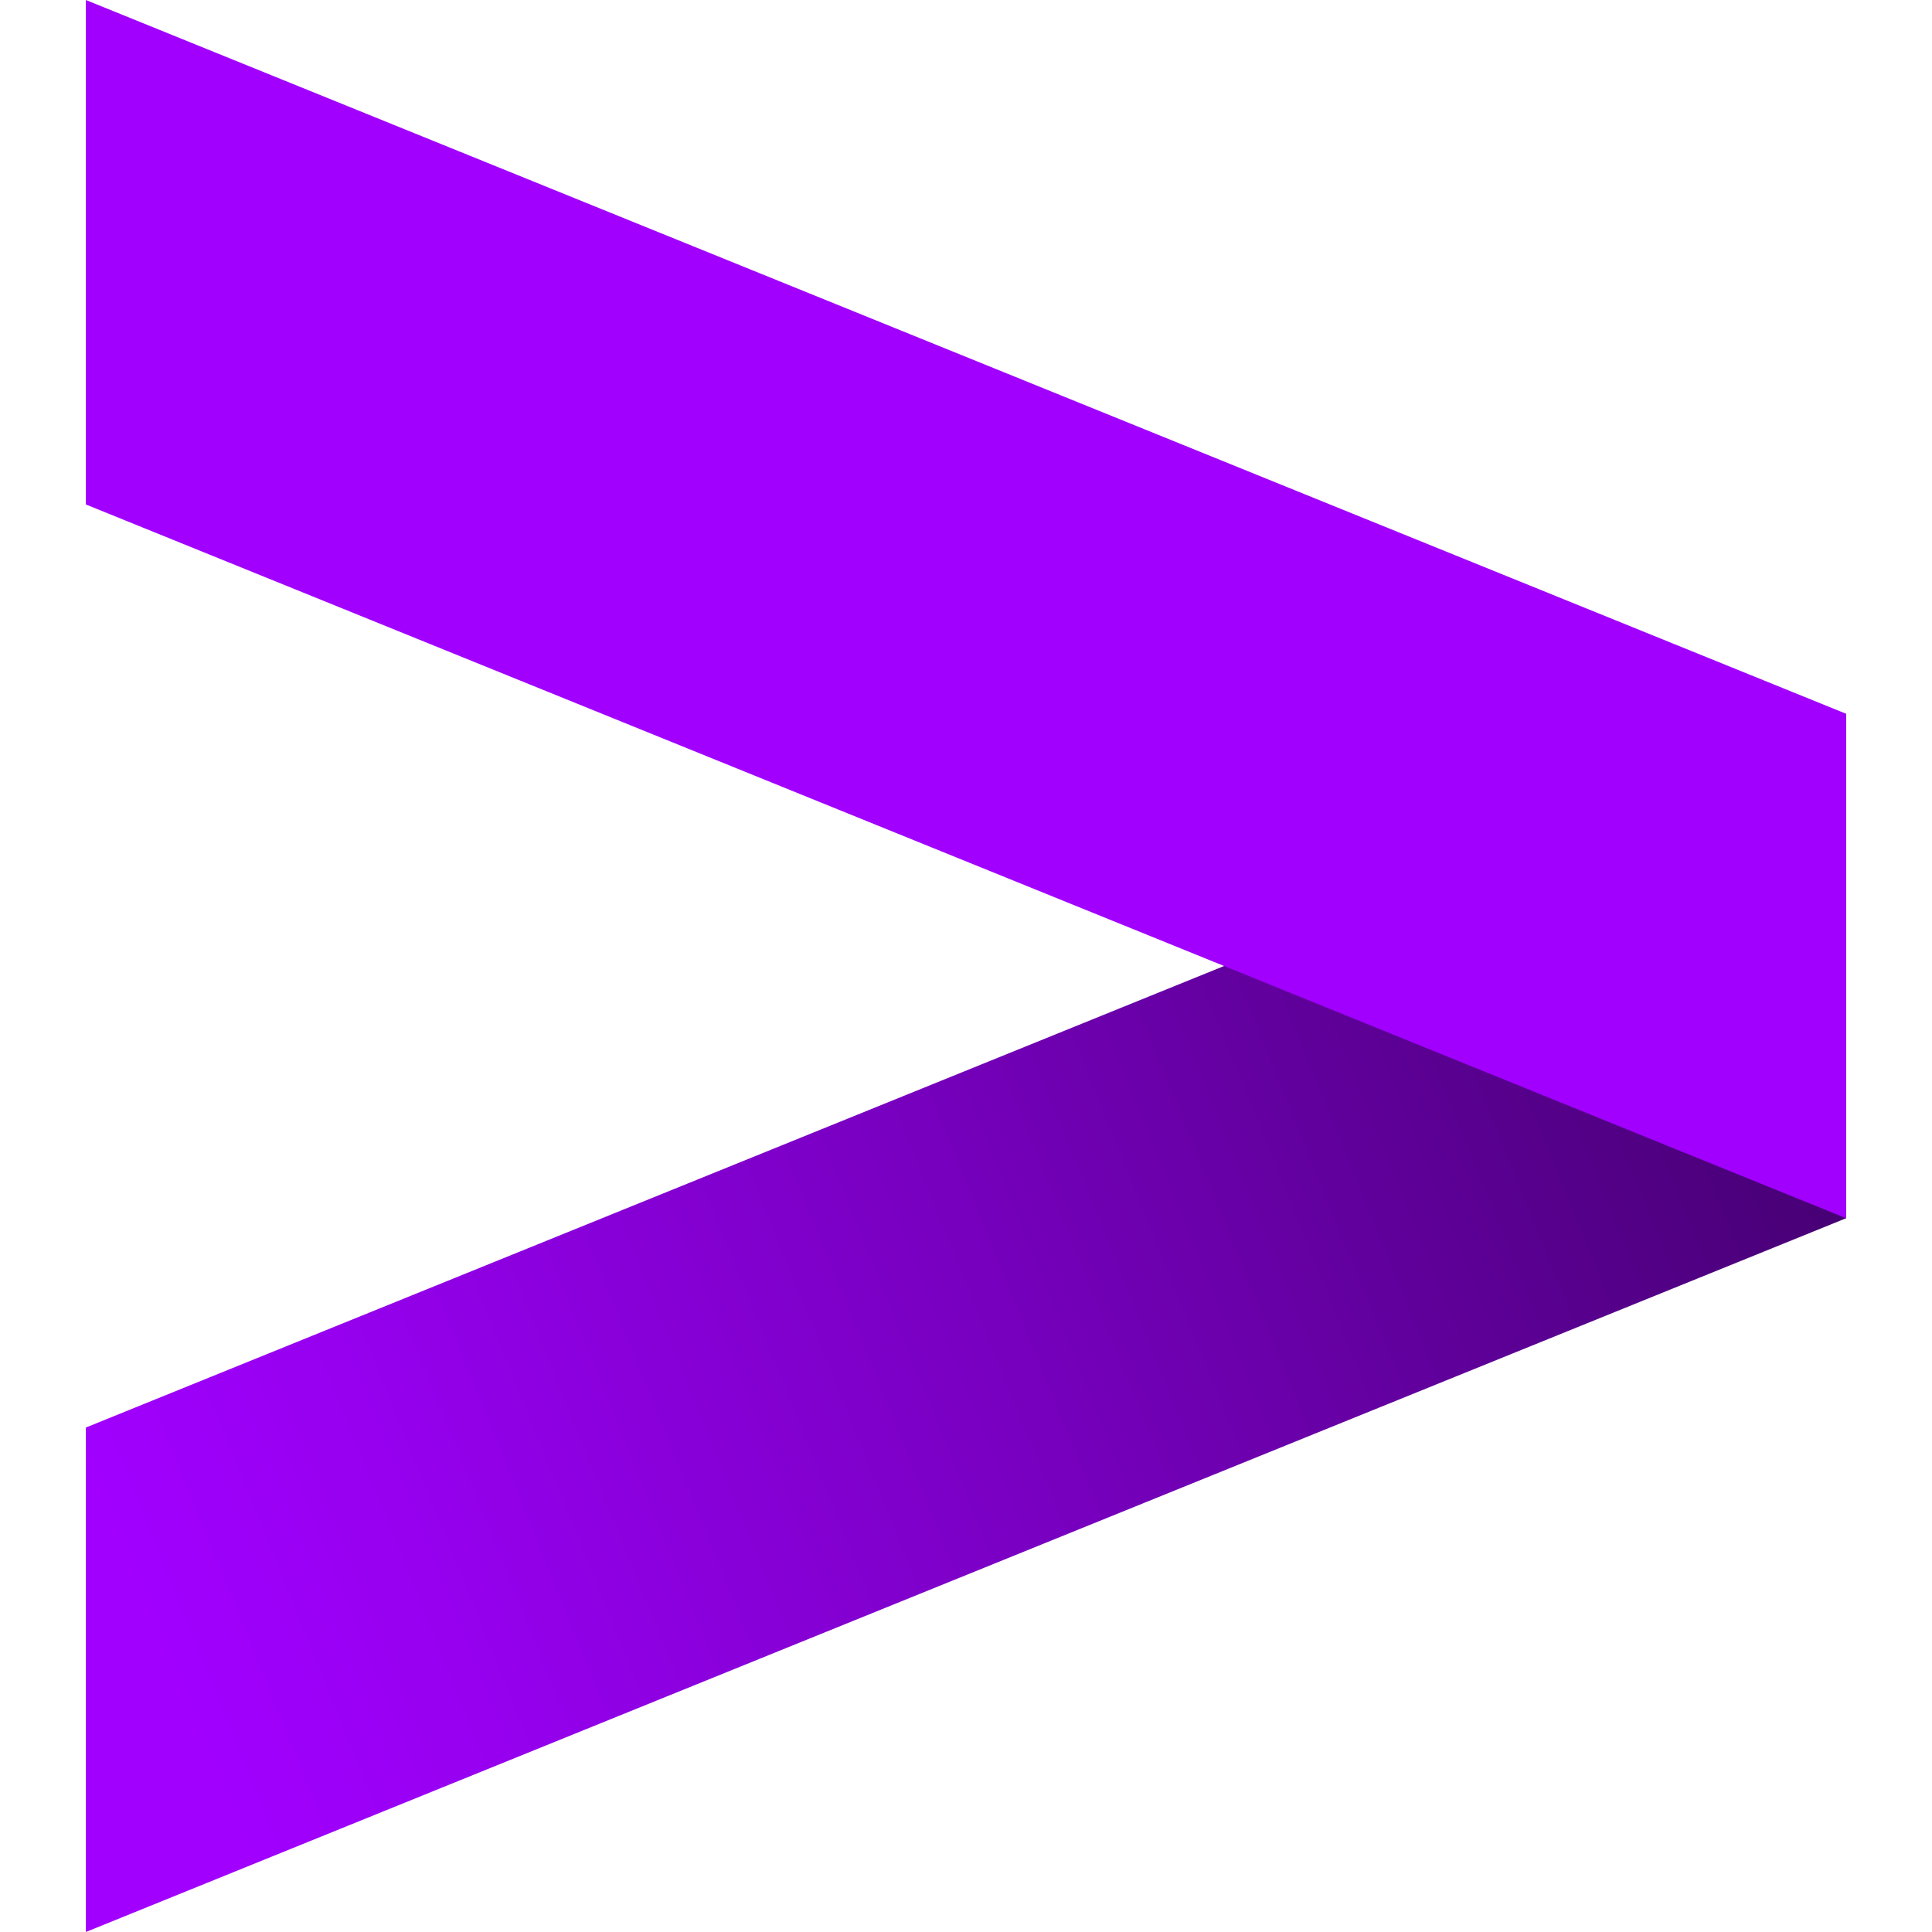 <svg viewBox="0 0 90 90" xmlns="http://www.w3.org/2000/svg"><defs><linearGradient x1=".001%" y1="63.982%" x2="99.947%" y2="36.032%" id="a"><stop stop-color="#A100FF" offset="0%"/><stop stop-color="#9500ED" offset="17.42%"/><stop stop-color="#7600BD" offset="52.57%"/><stop stop-color="#460073" offset="100%"/></linearGradient></defs><g fill="none"><path d="M0 56.75 82 23.5V0L0 33.25z" transform="translate(4 33.25)" fill="url(#a)"/><path fill="#A100FF" d="M4 0v23.5l82 33.25v-23.5z"/></g></svg>